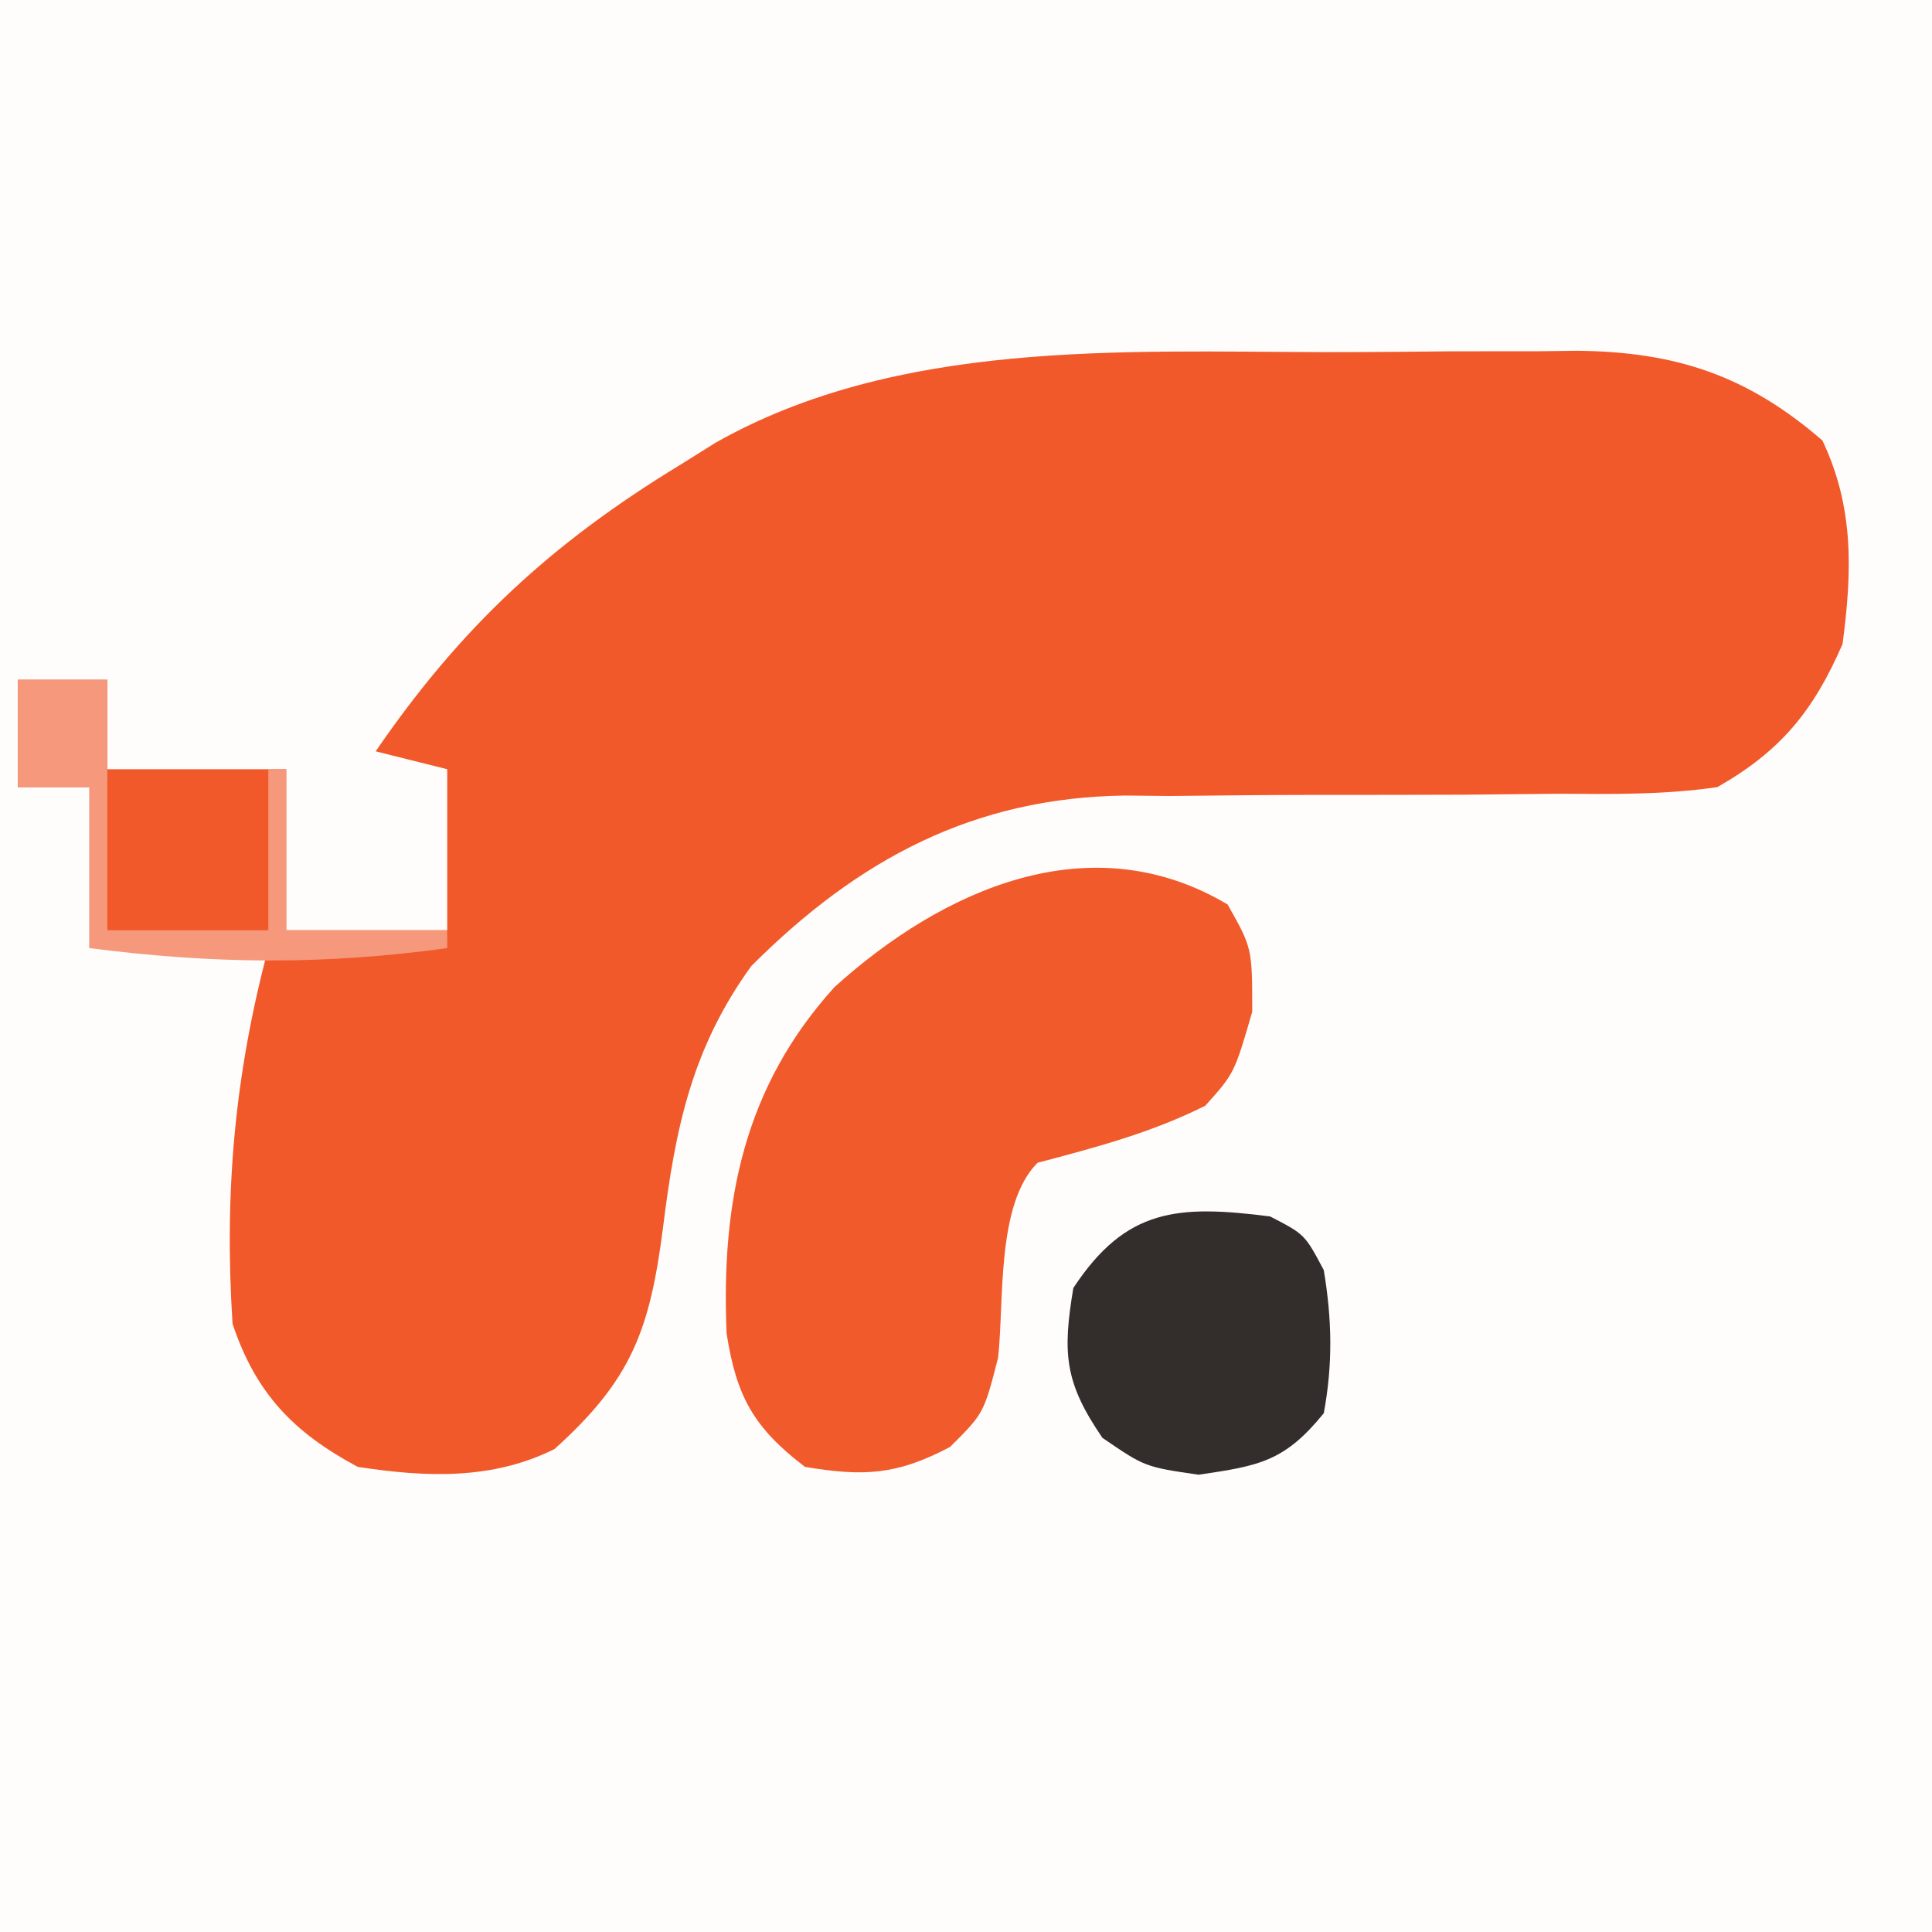 <?xml version="1.0" encoding="UTF-8"?>
<svg version="1.1" xmlns="http://www.w3.org/2000/svg" width="108" height="108">
<rect width="100%" height="100%" fill="#808080" stroke="none"/>
<path d="M0 0 C35.64 0 71.28 0 108 0 C108 35.64 108 71.28 108 108 C72.36 108 36.72 108 0 108 C0 72.36 0 36.72 0 0 Z " fill="#FEFDFC" transform="translate(0,0)"/>
<path d="M0 0 C2.435 0.003 4.87 -0.021 7.305 -0.046 C8.872 -0.048 10.438 -0.049 12.004 -0.048 C12.723 -0.057 13.442 -0.066 14.183 -0.076 C19.72 -0.025 23.723 1.305 27.918 4.941 C29.689 8.679 29.581 12.257 29.043 16.316 C27.415 20.062 25.585 22.301 22.043 24.316 C19.091 24.749 16.163 24.709 13.184 24.687 C11.411 24.704 9.637 24.722 7.864 24.74 C5.082 24.75 2.299 24.753 -0.483 24.751 C-3.178 24.755 -5.871 24.782 -8.566 24.812 C-9.387 24.804 -10.208 24.795 -11.054 24.787 C-19.517 24.895 -25.978 28.337 -31.957 34.316 C-35.28 38.907 -36.203 43.37 -36.894 48.941 C-37.633 54.683 -38.66 57.449 -42.957 61.316 C-46.444 63.059 -50.152 62.897 -53.957 62.316 C-57.533 60.402 -59.654 58.223 -60.957 54.316 C-61.429 47 -60.842 40.385 -58.957 33.316 C-62.257 33.316 -65.557 33.316 -68.957 33.316 C-68.957 30.346 -68.957 27.376 -68.957 24.316 C-70.277 24.316 -71.597 24.316 -72.957 24.316 C-72.957 22.336 -72.957 20.356 -72.957 18.316 C-71.307 18.316 -69.657 18.316 -67.957 18.316 C-67.957 19.966 -67.957 21.616 -67.957 23.316 C-64.657 23.316 -61.357 23.316 -57.957 23.316 C-57.957 26.286 -57.957 29.256 -57.957 32.316 C-54.987 32.316 -52.017 32.316 -48.957 32.316 C-48.957 29.346 -48.957 26.376 -48.957 23.316 C-50.277 22.986 -51.597 22.656 -52.957 22.316 C-48.202 15.373 -43.135 10.684 -35.957 6.316 C-35.298 5.903 -34.639 5.491 -33.96 5.066 C-23.807 -0.676 -11.319 -0.031 0 0 Z " fill="#F1592A" transform="translate(73.957,19.684)"/>
<path d="M0 0 C1.375 2.438 1.375 2.438 1.375 6 C0.375 9.438 0.375 9.438 -1.25 11.25 C-4.277 12.763 -7.36 13.575 -10.625 14.438 C-12.949 16.762 -12.479 22.18 -12.832 25.336 C-13.625 28.438 -13.625 28.438 -15.512 30.32 C-18.48 31.889 -20.319 31.989 -23.625 31.438 C-26.481 29.258 -27.457 27.522 -28.008 23.973 C-28.318 16.6 -27.028 10.196 -21.977 4.617 C-15.924 -0.854 -7.669 -4.565 0 0 Z " fill="#F15A2B" transform="translate(68.625,50.562)"/>
<path d="M0 0 C1.938 1 1.938 1 3 3 C3.46 5.759 3.511 8.246 3 11 C0.812 13.692 -0.584 13.939 -4 14.438 C-7 14 -7 14 -9.375 12.375 C-11.487 9.288 -11.612 7.672 -11 4 C-8.053 -0.479 -5.136 -0.654 0 0 Z " fill="#332D2C" transform="translate(71,68)"/>
<path d="M0 0 C1.65 0 3.3 0 5 0 C5 4.62 5 9.24 5 14 C7.97 14 10.94 14 14 14 C14 11.03 14 8.06 14 5 C14.33 5 14.66 5 15 5 C15 7.97 15 10.94 15 14 C17.97 14 20.94 14 24 14 C24 14.33 24 14.66 24 15 C17.097 15.955 10.914 15.889 4 15 C4 12.03 4 9.06 4 6 C2.68 6 1.36 6 0 6 C0 4.02 0 2.04 0 0 Z " fill="#F5987B" transform="translate(1,38)"/>
</svg>
